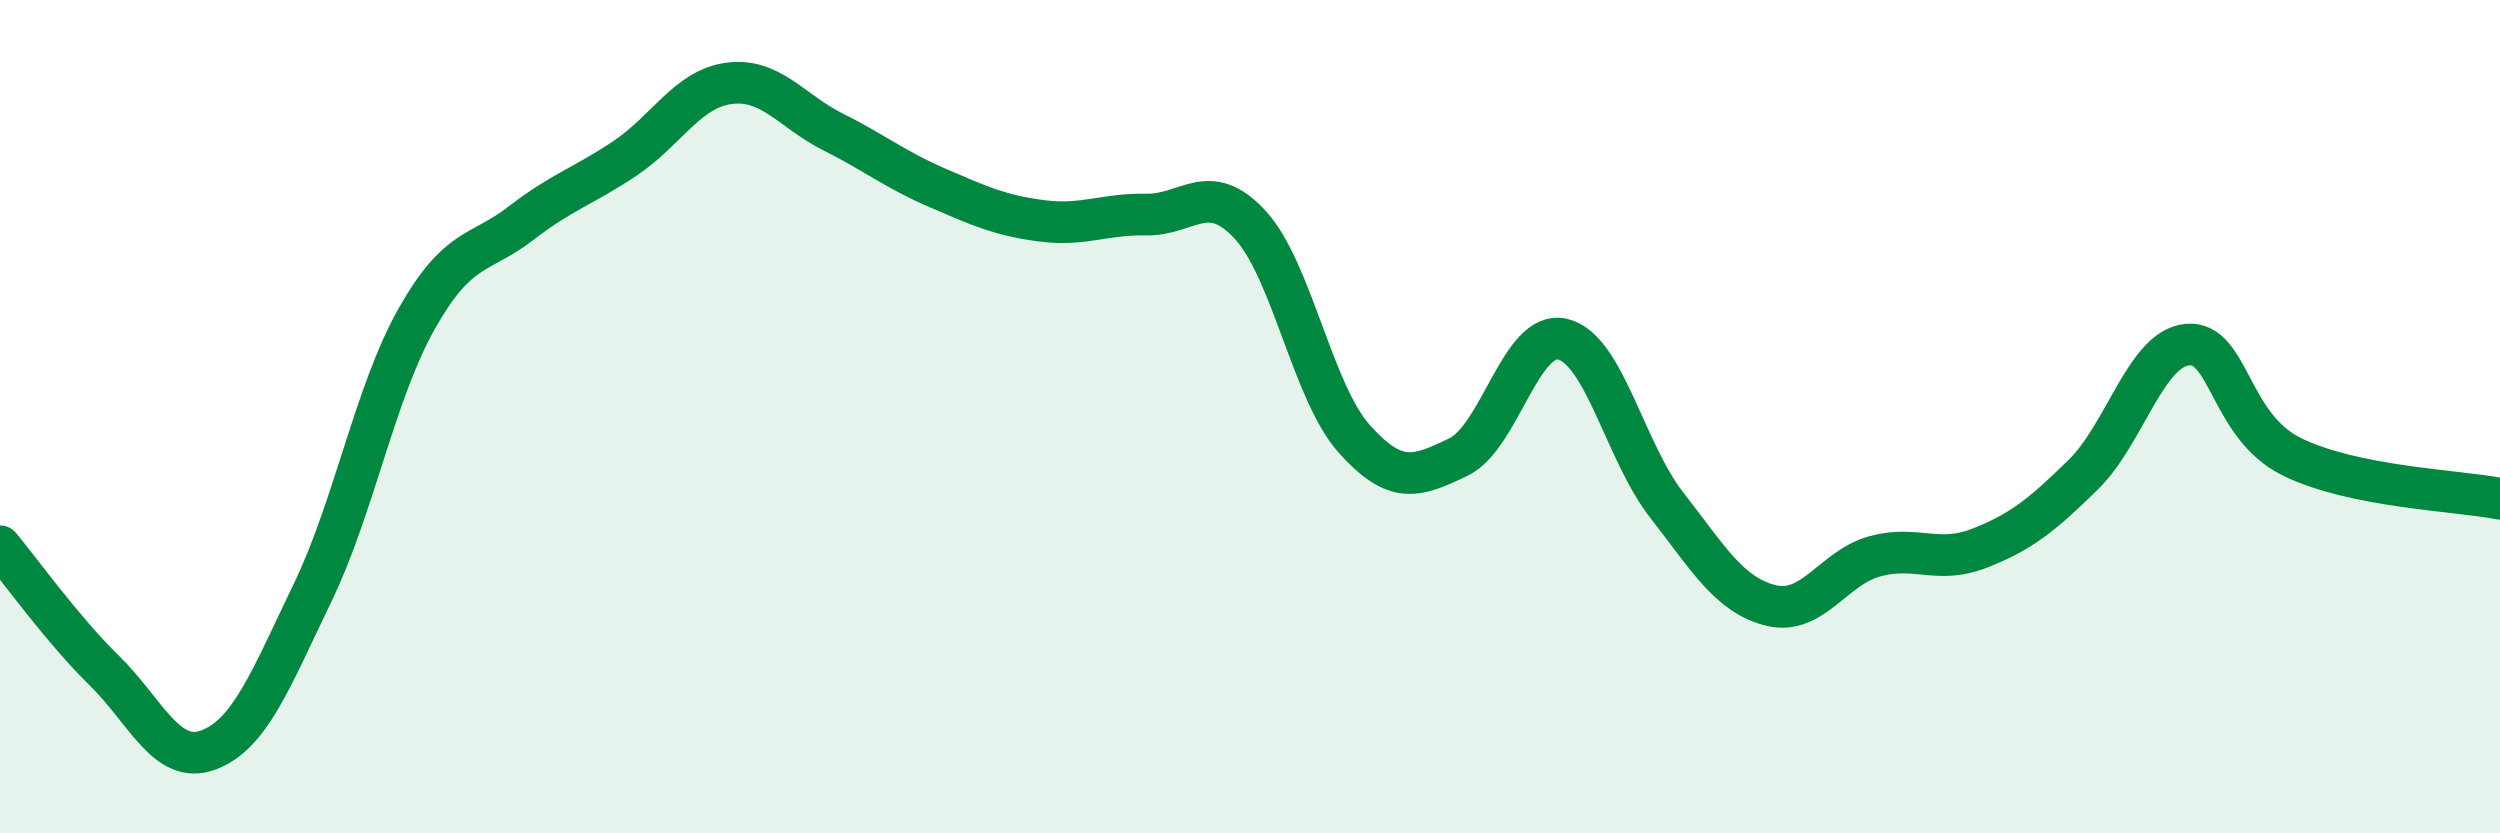 
    <svg width="60" height="20" viewBox="0 0 60 20" xmlns="http://www.w3.org/2000/svg">
      <path
        d="M 0,13.11 C 0.5,13.71 1.5,15.11 2.5,16.09 C 3.5,17.07 4,18.37 5,18 C 6,17.63 6.5,16.3 7.5,14.23 C 8.5,12.16 9,9.42 10,7.65 C 11,5.88 11.5,6.13 12.5,5.36 C 13.5,4.59 14,4.47 15,3.8 C 16,3.13 16.5,2.13 17.5,2 C 18.5,1.87 19,2.67 20,3.17 C 21,3.67 21.5,4.08 22.5,4.51 C 23.5,4.94 24,5.17 25,5.3 C 26,5.43 26.5,5.13 27.5,5.15 C 28.5,5.17 29,4.31 30,5.39 C 31,6.47 31.5,9.41 32.5,10.53 C 33.5,11.65 34,11.45 35,10.97 C 36,10.49 36.5,7.91 37.5,8.14 C 38.5,8.37 39,10.84 40,12.12 C 41,13.4 41.5,14.28 42.5,14.53 C 43.5,14.78 44,13.62 45,13.35 C 46,13.08 46.5,13.55 47.5,13.16 C 48.5,12.77 49,12.37 50,11.39 C 51,10.41 51.5,8.36 52.5,8.27 C 53.5,8.18 53.5,10.22 55,10.96 C 56.5,11.7 59,11.77 60,11.97L60 20L0 20Z"
        fill="#008740"
        opacity="0.1"
        stroke-linecap="round"
        stroke-linejoin="round"
      />
      <path
        d="M 0,13.11 C 0.5,13.71 1.5,15.11 2.5,16.09 C 3.5,17.07 4,18.37 5,18 C 6,17.63 6.5,16.3 7.5,14.23 C 8.5,12.16 9,9.42 10,7.65 C 11,5.88 11.5,6.13 12.5,5.36 C 13.5,4.59 14,4.47 15,3.8 C 16,3.13 16.5,2.13 17.5,2 C 18.5,1.87 19,2.67 20,3.17 C 21,3.67 21.5,4.08 22.5,4.51 C 23.5,4.94 24,5.17 25,5.3 C 26,5.43 26.5,5.13 27.5,5.15 C 28.5,5.17 29,4.31 30,5.39 C 31,6.47 31.5,9.41 32.5,10.53 C 33.5,11.65 34,11.45 35,10.97 C 36,10.49 36.5,7.91 37.5,8.14 C 38.5,8.37 39,10.84 40,12.12 C 41,13.4 41.5,14.28 42.5,14.53 C 43.5,14.78 44,13.62 45,13.35 C 46,13.08 46.5,13.55 47.5,13.16 C 48.5,12.77 49,12.37 50,11.39 C 51,10.41 51.5,8.36 52.5,8.27 C 53.5,8.18 53.5,10.22 55,10.96 C 56.5,11.7 59,11.77 60,11.97"
        stroke="#008740"
        stroke-width="1"
        fill="none"
        stroke-linecap="round"
        stroke-linejoin="round"
      />
    </svg>
  